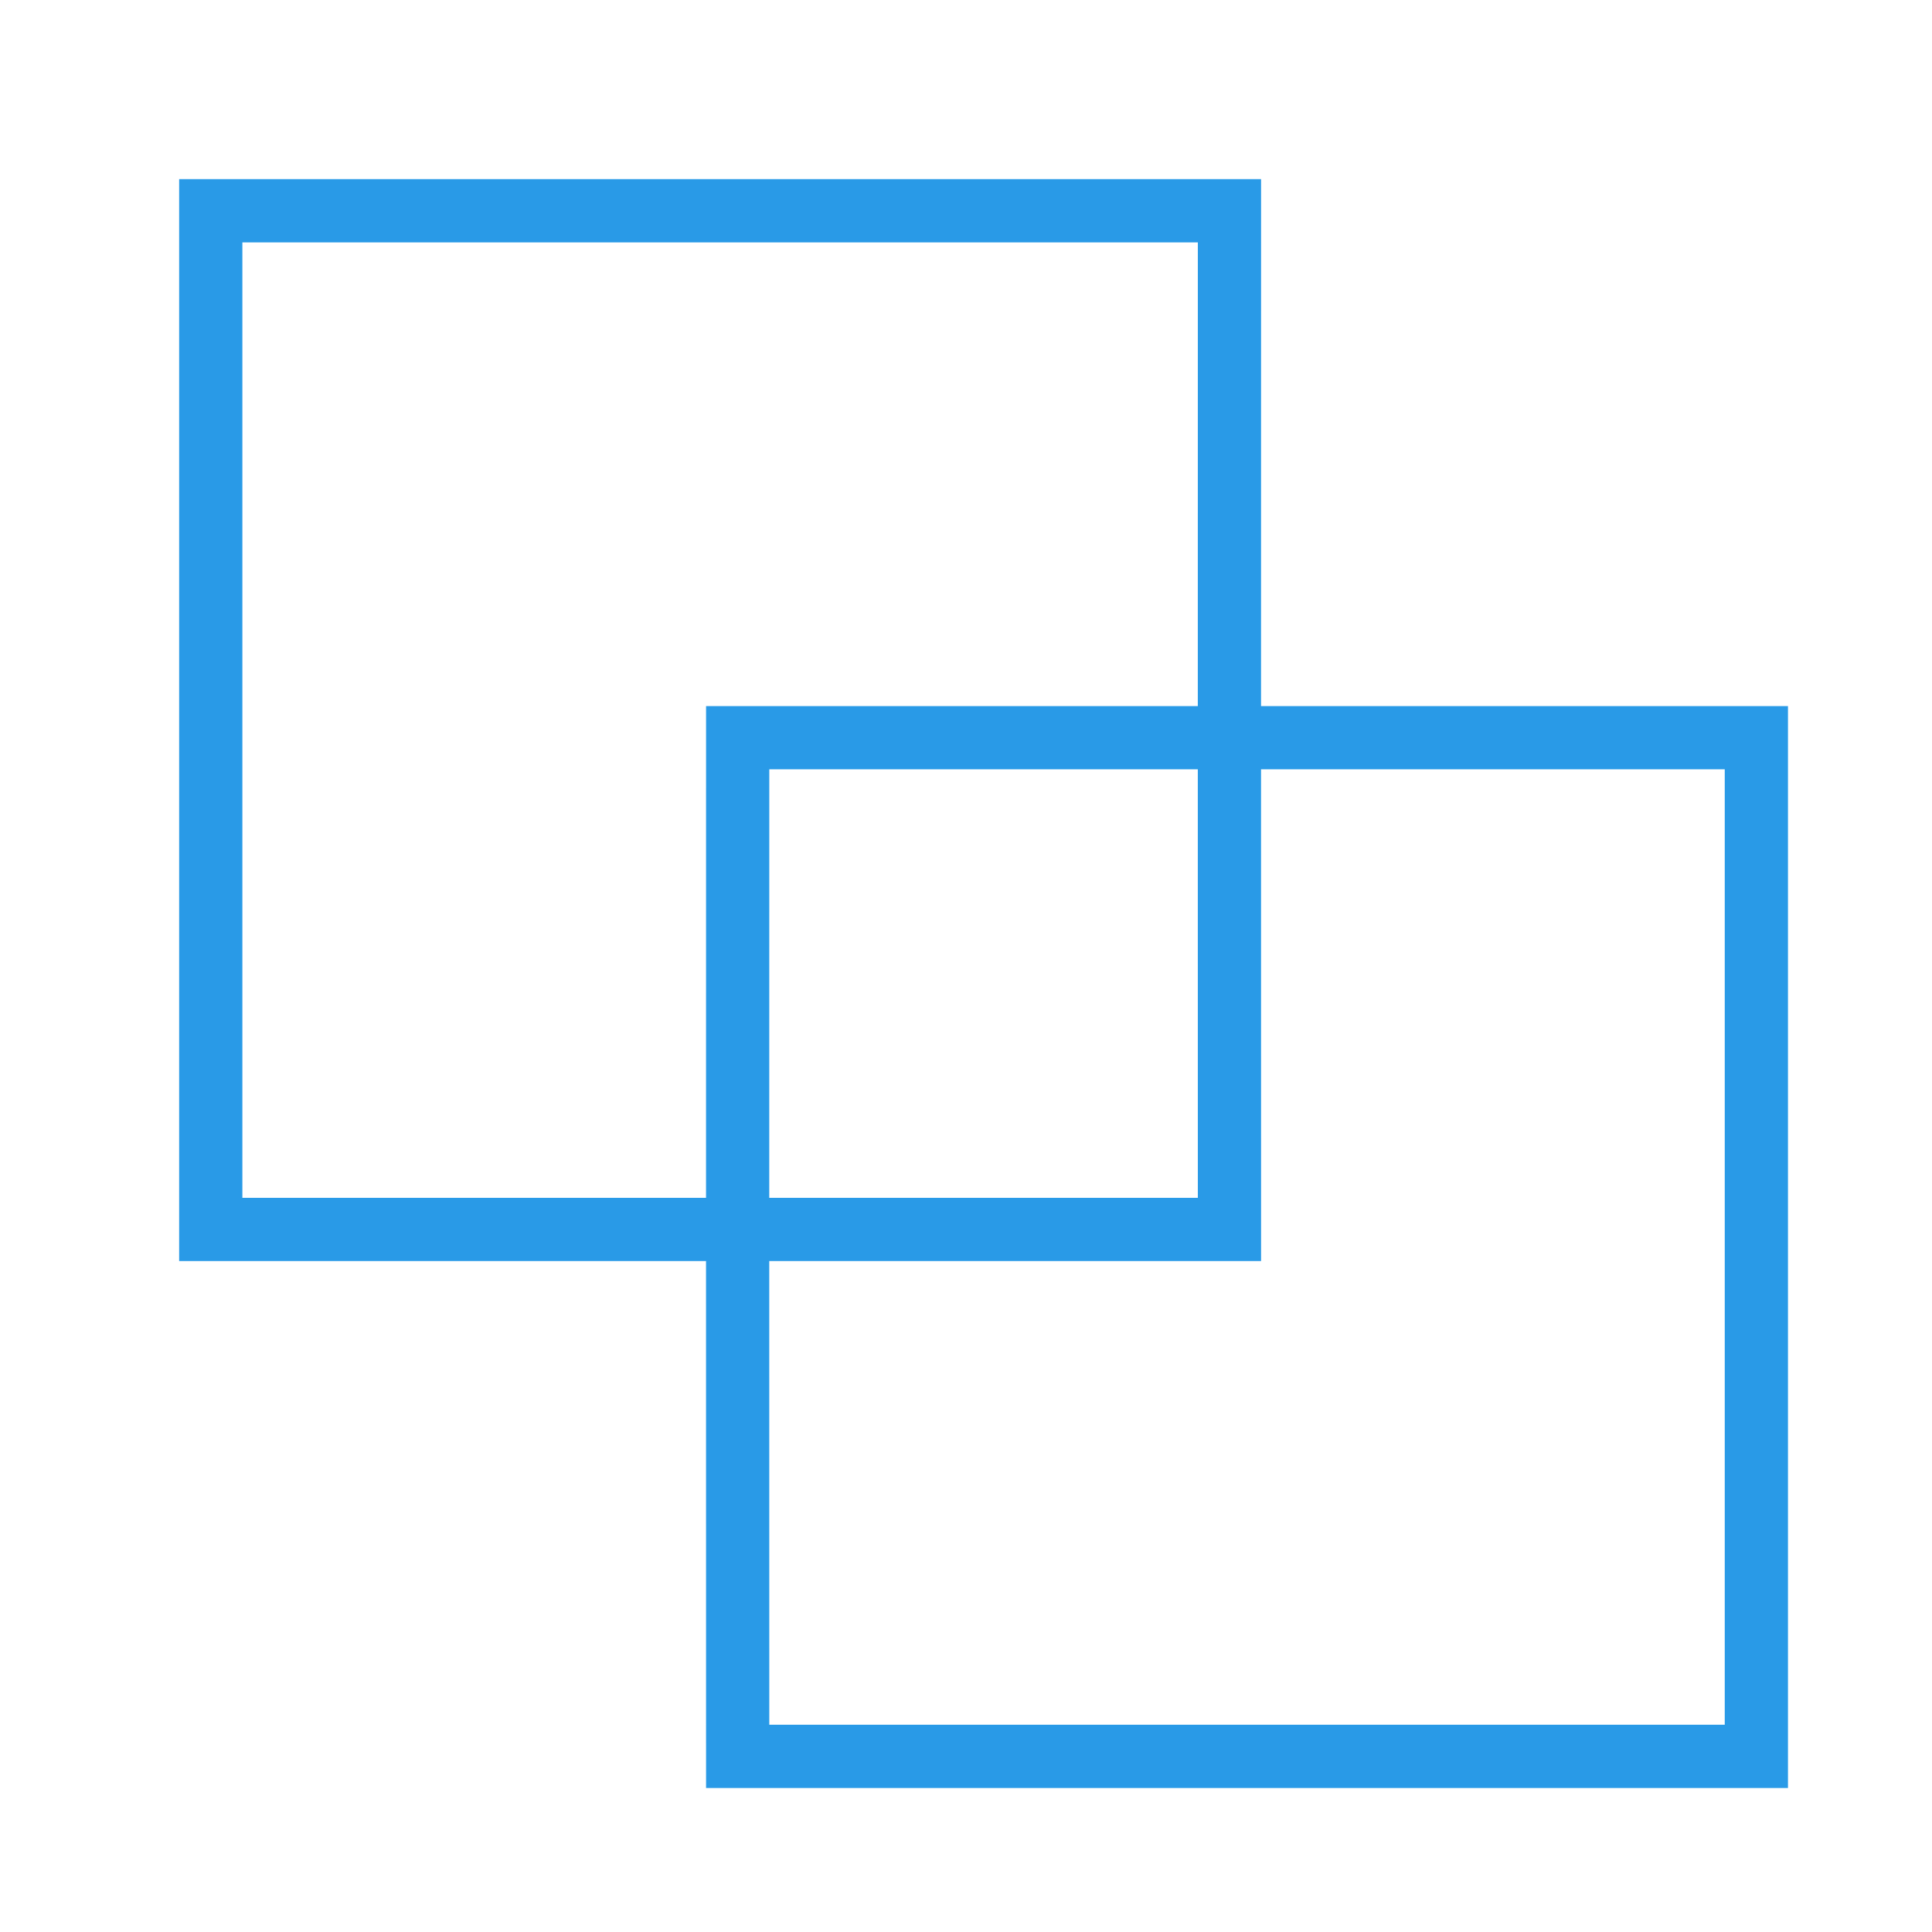 <?xml version="1.0" encoding="UTF-8"?> <svg xmlns="http://www.w3.org/2000/svg" height="55" viewBox="0 0 55 55" width="55"><path d="m30.9.1-.001 15h15.001v30.8h-30.8l-.001-15h-14.999v-30.8zm13.2 16.8h-13.201l.001 14h-14.001l.001 13.2h27.2zm-15-15h-27.2v27.2h13.199l.001-14h13.999zm-.001 15h-12.199l-.001 12.2h12.201z" fill="#299ae7" transform="translate(5 5)"></path></svg> 